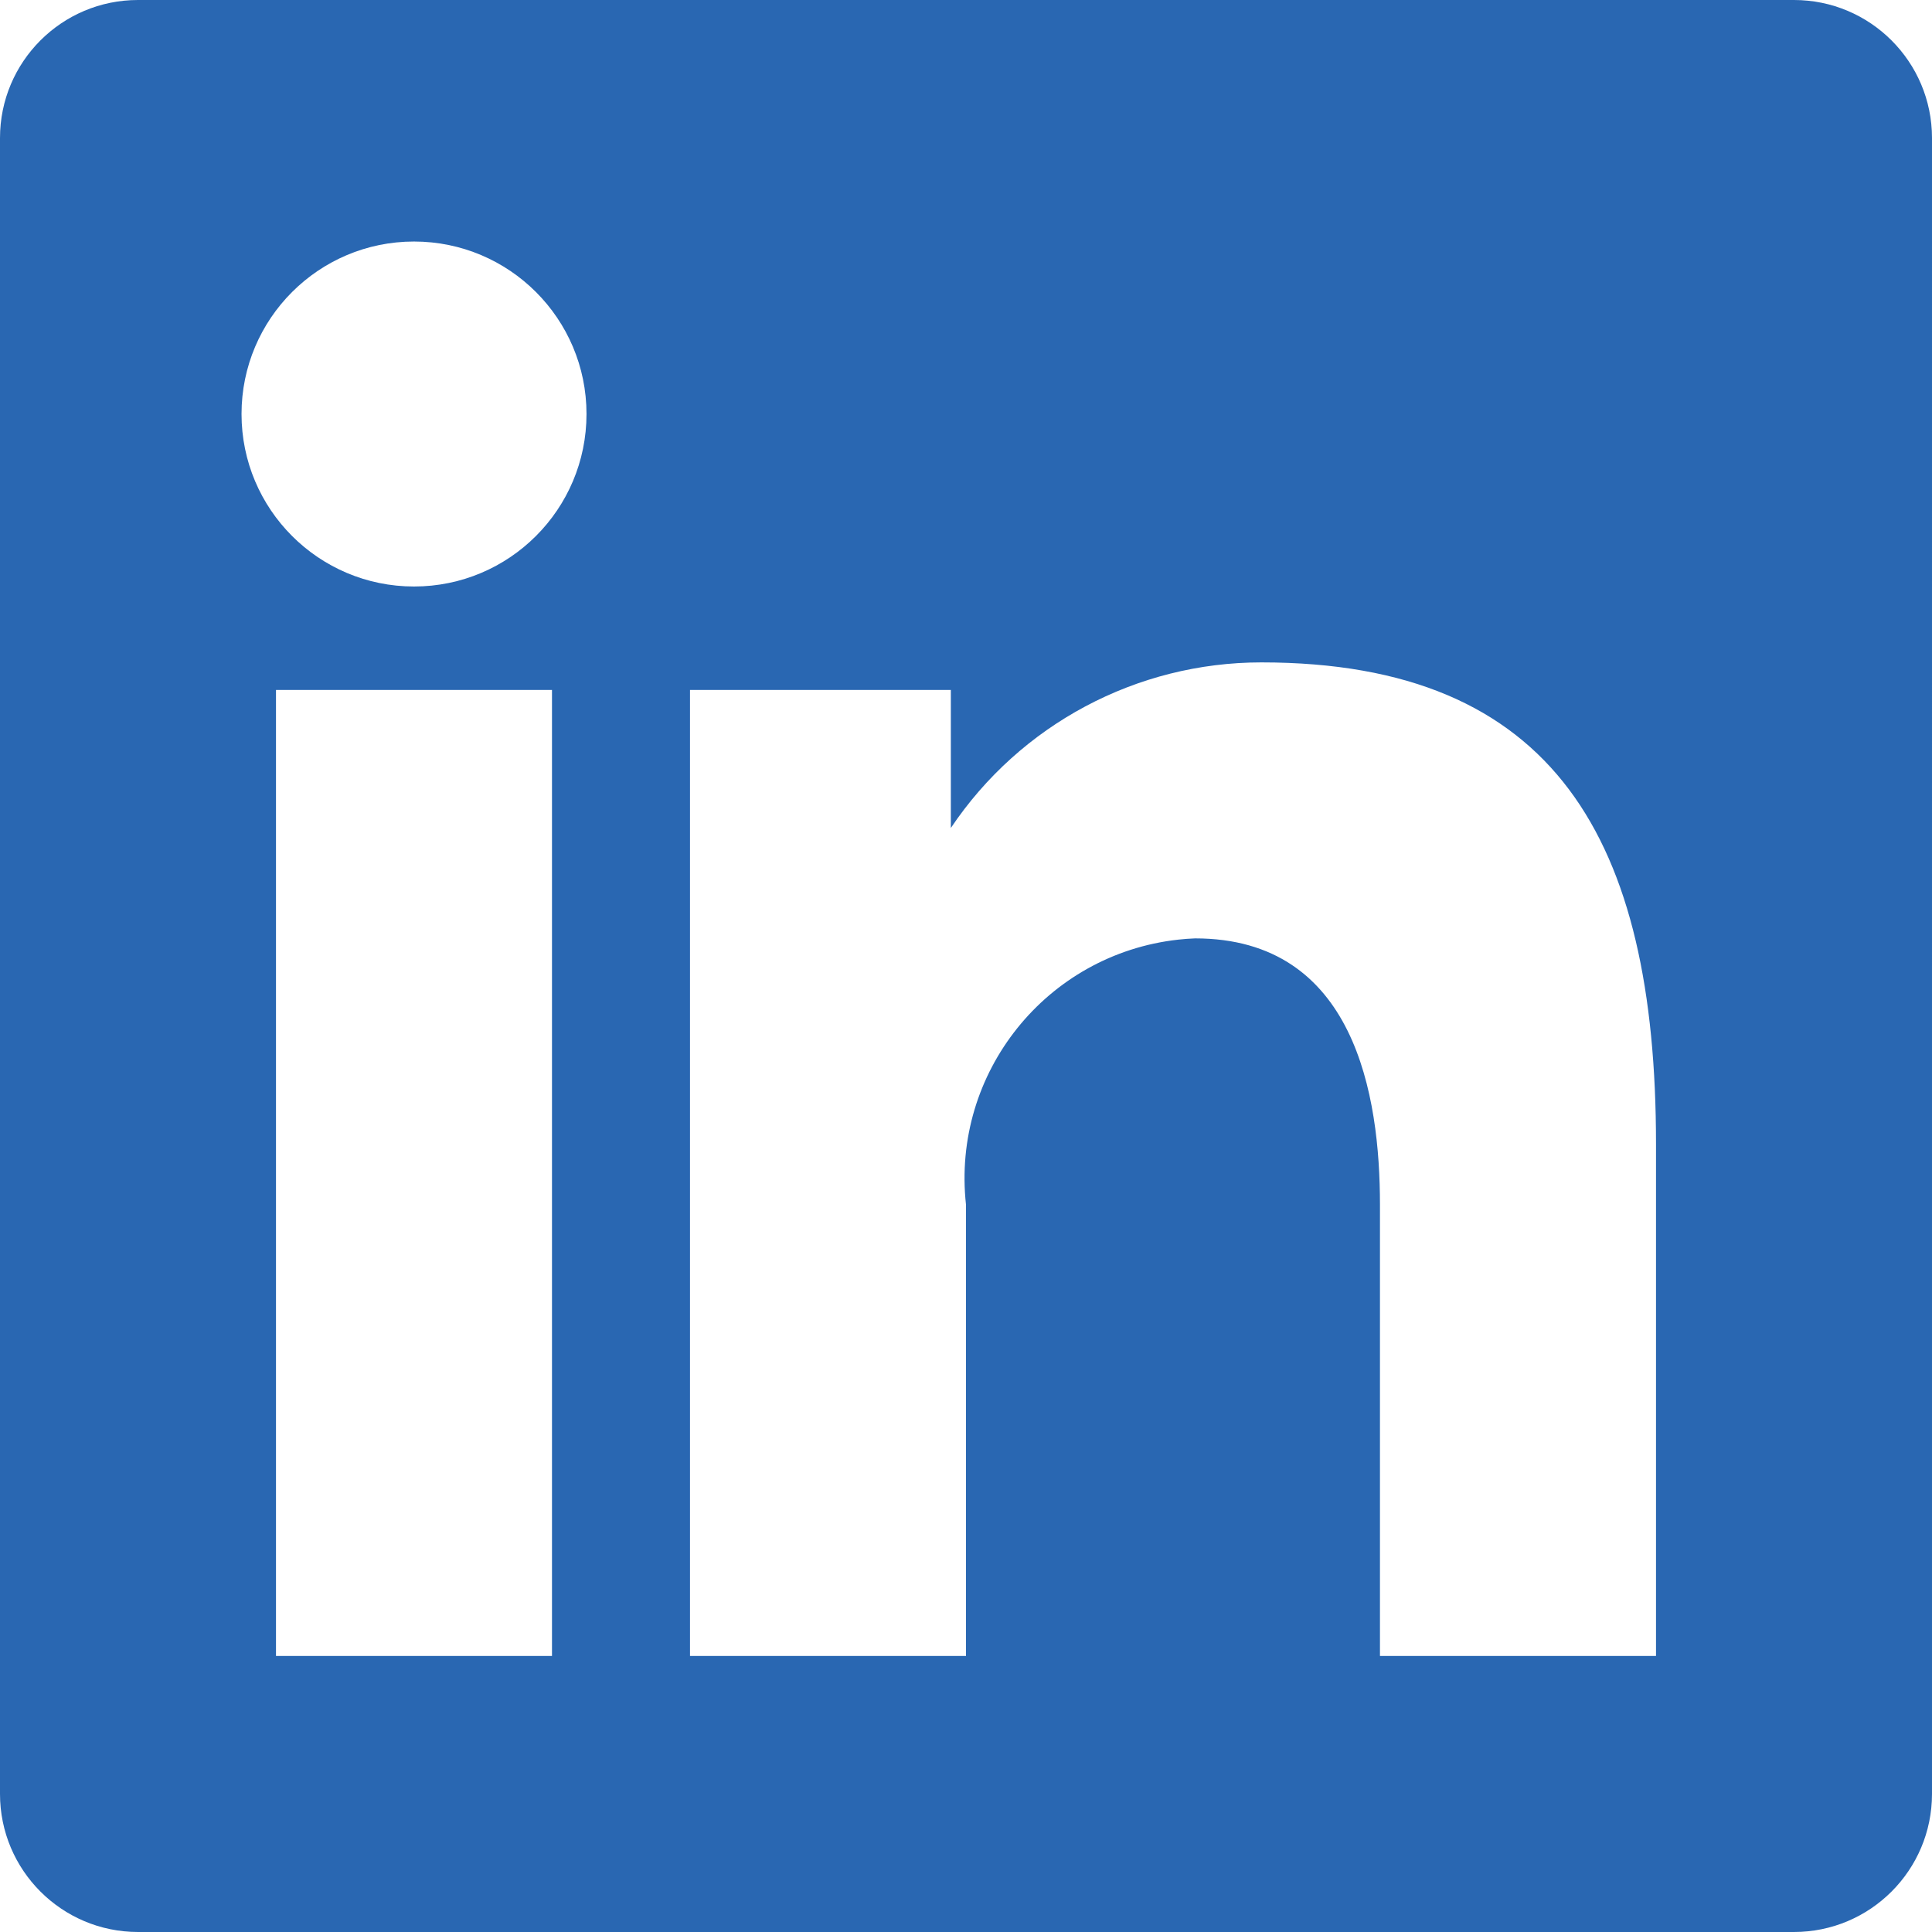 <?xml version="1.0" encoding="UTF-8"?><svg id="a" xmlns="http://www.w3.org/2000/svg" viewBox="0 0 386.2 386.2"><path d="M358.61,0H27.59C12.35,0,0,12.35,0,27.59v331.02c0,15.23,12.35,27.59,27.59,27.59h331.02c15.23,0,27.59-12.35,27.59-27.59V27.59c0-15.23-12.35-27.59-27.59-27.59ZM110.34,331.02h-55.17v-193.1h55.17v193.1ZM82.76,117.24c-19.04,0-34.48-15.44-34.48-34.48s15.44-34.48,34.48-34.48,34.48,15.44,34.48,34.48-15.44,34.48-34.48,34.48ZM331.02,331.02h-55.17v-90.2c0-21.79-4.97-53.24-36.96-53.24-1.12.04-2.25.13-3.36.25-26.35,2.92-45.34,26.64-42.43,52.99v90.2h-55.17v-193.1h52.14v27.59c13.88-20.69,37.15-33.1,62.07-33.1,58.76,0,78.89,35.59,78.89,96.27v102.34Z" style="fill:#2967b2;"/></svg>
